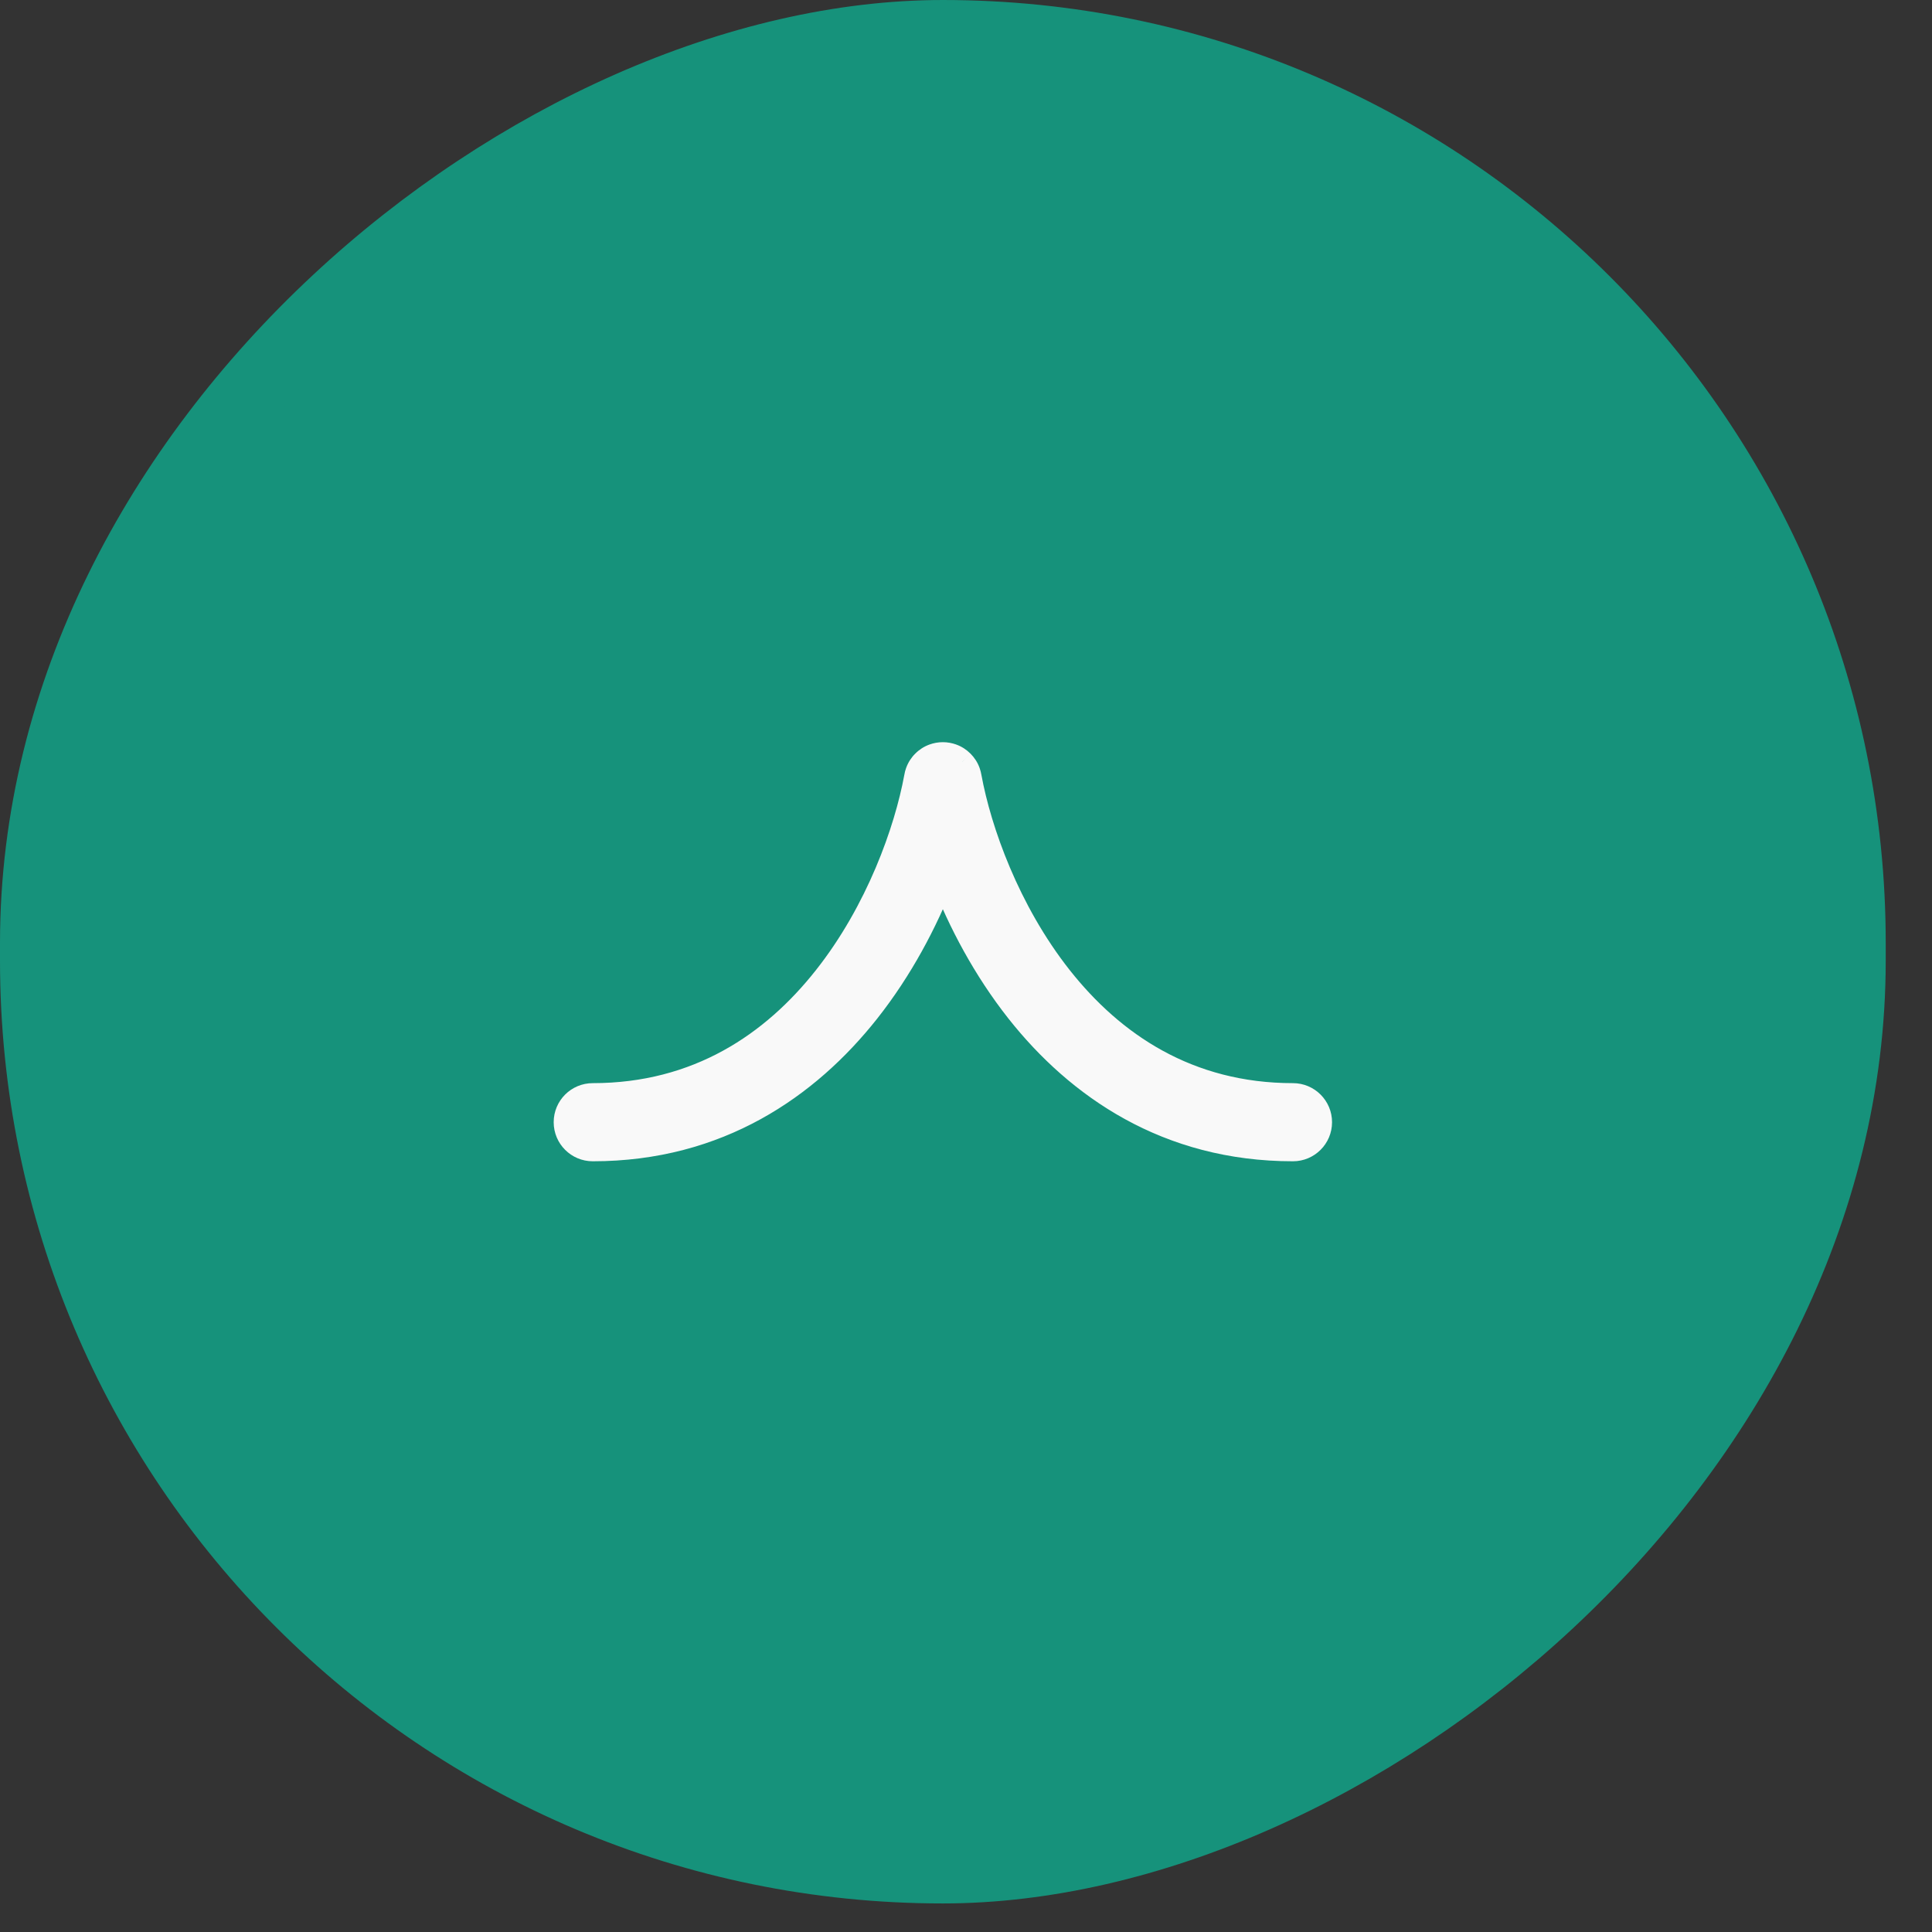 <svg width="41" height="41" viewBox="0 0 41 41" fill="none" xmlns="http://www.w3.org/2000/svg">
<rect x="0" y="0" width="41" height="41" fill="#333333" stroke="none"/>
<rect x="0.75" y="39.644" width="38.894" height="38.518" rx="19.259" transform="rotate(-90 0.75 39.644)" fill="#16927B"/>
<path fill-rule="evenodd" clip-rule="evenodd" d="M20.009 16C20.078 16 20.145 16.012 20.207 16.035C20.288 16.064 20.36 16.111 20.418 16.17C20.477 16.228 20.523 16.3 20.553 16.381C20.566 16.416 20.575 16.452 20.581 16.489C20.788 17.621 21.39 19.329 22.506 20.743C23.616 22.147 25.21 23.236 27.439 23.236C27.758 23.236 28.018 23.495 28.018 23.815C28.018 24.135 27.758 24.394 27.439 24.394C24.772 24.394 22.869 23.071 21.597 21.46C20.89 20.565 20.37 19.573 20.009 18.649C19.648 19.573 19.128 20.565 18.42 21.46C17.148 23.071 15.245 24.394 12.579 24.394C12.259 24.394 12 24.135 12 23.815C12 23.495 12.259 23.236 12.579 23.236C14.808 23.236 16.402 22.147 17.512 20.743C18.628 19.329 19.23 17.621 19.437 16.489C19.443 16.452 19.452 16.416 19.465 16.381C19.494 16.3 19.541 16.228 19.599 16.17C19.658 16.111 19.73 16.064 19.811 16.035C19.873 16.012 19.94 16 20.009 16Z" fill="#F9F9F9"/>
<path d="M20.207 16.035L20.121 16.27L20.122 16.27L20.207 16.035ZM20.009 16L20.009 16.25L20.009 16.25L20.009 16ZM20.418 16.17L20.241 16.346L20.242 16.347L20.418 16.17ZM20.553 16.381L20.318 16.466L20.318 16.467L20.553 16.381ZM20.581 16.489L20.334 16.528L20.335 16.534L20.581 16.489ZM22.506 20.743L22.31 20.898L22.31 20.898L22.506 20.743ZM27.439 23.236L27.439 22.986L27.439 22.986L27.439 23.236ZM21.597 21.46L21.401 21.616L21.401 21.616L21.597 21.46ZM20.009 18.649L20.242 18.558L20.009 17.962L19.776 18.558L20.009 18.649ZM18.42 21.46L18.616 21.616L18.616 21.616L18.42 21.46ZM12.579 23.236L12.579 23.486L12.579 23.486L12.579 23.236ZM17.512 20.743L17.315 20.588L17.315 20.588L17.512 20.743ZM19.437 16.489L19.683 16.534L19.684 16.528L19.437 16.489ZM19.465 16.381L19.7 16.467L19.7 16.466L19.465 16.381ZM19.599 16.17L19.776 16.346L19.776 16.346L19.599 16.17ZM19.811 16.035L19.896 16.27L19.896 16.27L19.811 16.035ZM20.293 15.8C20.203 15.768 20.107 15.75 20.009 15.75L20.009 16.25C20.048 16.25 20.086 16.257 20.121 16.27L20.293 15.8ZM20.122 16.27C20.168 16.287 20.208 16.313 20.241 16.346L20.595 15.993C20.511 15.909 20.409 15.842 20.292 15.8L20.122 16.27ZM20.788 16.296C20.746 16.179 20.679 16.077 20.595 15.993L20.242 16.347C20.275 16.38 20.301 16.421 20.318 16.466L20.788 16.296ZM20.318 16.467C20.325 16.486 20.331 16.507 20.334 16.528L20.828 16.45C20.819 16.397 20.806 16.345 20.788 16.295L20.318 16.467ZM22.702 20.588C21.616 19.212 21.028 17.544 20.827 16.444L20.335 16.534C20.548 17.698 21.163 19.446 22.31 20.898L22.702 20.588ZM27.439 22.986C25.304 22.986 23.777 21.948 22.702 20.588L22.31 20.898C23.455 22.347 25.115 23.486 27.439 23.486L27.439 22.986ZM28.268 23.815C28.268 23.357 27.896 22.986 27.439 22.986L27.439 23.486C27.62 23.486 27.768 23.633 27.768 23.815L28.268 23.815ZM27.439 24.644C27.896 24.644 28.268 24.273 28.268 23.815L27.768 23.815C27.768 23.997 27.62 24.144 27.439 24.144L27.439 24.644ZM21.401 21.616C22.708 23.27 24.678 24.644 27.439 24.644L27.439 24.144C24.867 24.144 23.031 22.872 21.794 21.305L21.401 21.616ZM19.776 18.74C20.144 19.683 20.676 20.697 21.401 21.616L21.794 21.305C21.104 20.433 20.596 19.464 20.242 18.558L19.776 18.74ZM19.776 18.558C19.422 19.464 18.913 20.433 18.224 21.305L18.616 21.616C19.342 20.697 19.873 19.683 20.242 18.74L19.776 18.558ZM18.224 21.305C16.987 22.872 15.151 24.144 12.579 24.144L12.579 24.644C15.34 24.644 17.309 23.27 18.616 21.616L18.224 21.305ZM12.579 24.144C12.397 24.144 12.25 23.997 12.25 23.815L11.75 23.815C11.75 24.273 12.121 24.644 12.579 24.644L12.579 24.144ZM12.25 23.815C12.25 23.633 12.397 23.486 12.579 23.486L12.579 22.986C12.121 22.986 11.75 23.357 11.75 23.815L12.25 23.815ZM12.579 23.486C14.902 23.486 16.563 22.347 17.708 20.898L17.315 20.588C16.241 21.948 14.714 22.986 12.579 22.986L12.579 23.486ZM17.708 20.898C18.855 19.446 19.47 17.698 19.683 16.534L19.191 16.444C18.989 17.544 18.402 19.212 17.315 20.588L17.708 20.898ZM19.23 16.295C19.212 16.345 19.198 16.397 19.19 16.45L19.684 16.528C19.687 16.507 19.692 16.486 19.7 16.467L19.23 16.295ZM19.7 16.466C19.716 16.42 19.743 16.38 19.776 16.346L19.423 15.993C19.339 16.076 19.272 16.179 19.23 16.296L19.7 16.466ZM19.725 15.8C19.609 15.842 19.506 15.909 19.423 15.993L19.776 16.346C19.81 16.313 19.85 16.287 19.896 16.27L19.725 15.8ZM19.896 16.27C19.932 16.257 19.97 16.25 20.009 16.25L20.009 15.75C19.91 15.75 19.814 15.768 19.725 15.8L19.896 16.27Z" fill="#F9F9F9"/>
<rect x="0.75" y="39.644" width="38.894" height="38.518" rx="19.259" transform="rotate(-90 0.75 39.644)" stroke="#16927B" stroke-width="1.5"/>
</svg>
